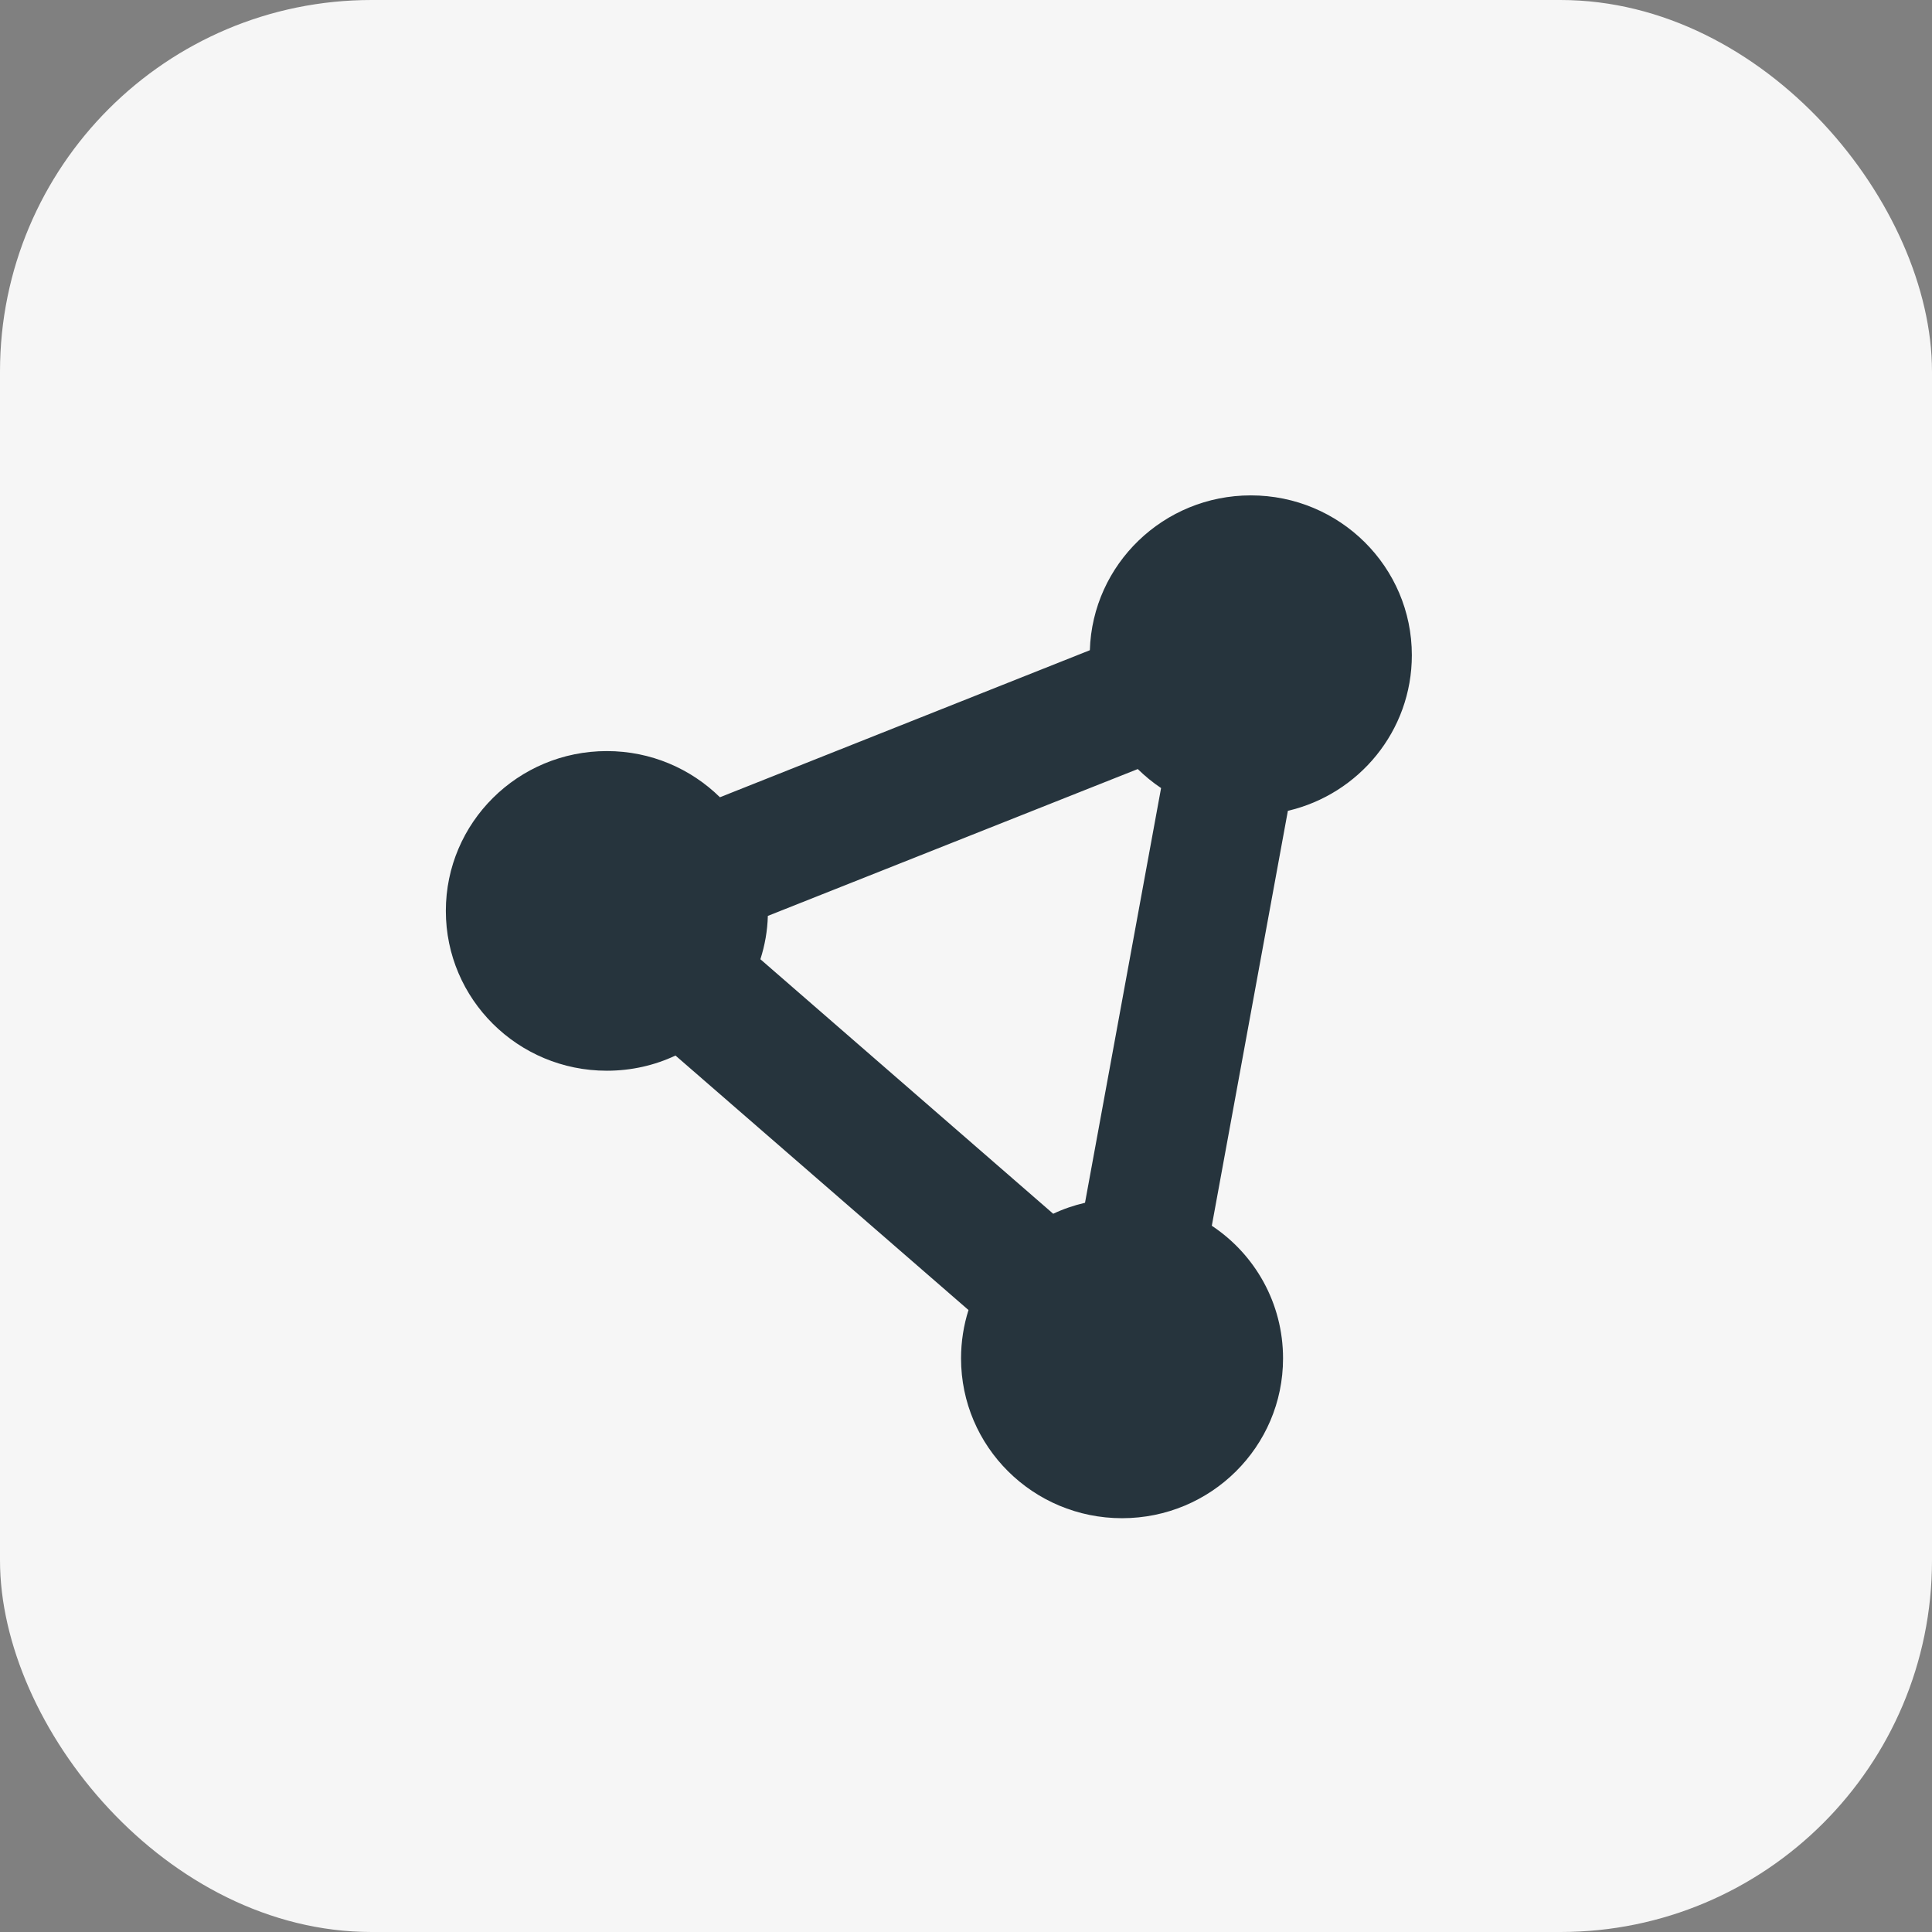 <svg width="78" height="78" viewBox="0 0 78 78" fill="none" xmlns="http://www.w3.org/2000/svg">
<rect x="0" y="0" width="78" height="78" fill="#808080" stroke="none"/>
<rect width="78" height="78" rx="15" fill="#F6F6F6"/>
<path d="M51.995 32.735C54.863 32.066 57 29.509 57 26.452C57 22.887 54.091 20 50.5 20C46.974 20 44.106 22.782 44 26.251L29.066 32.187C27.888 31.033 26.279 30.323 24.5 30.323C20.909 30.323 18 33.211 18 36.776C18 40.341 20.909 43.228 24.5 43.228C25.491 43.228 26.434 43.01 27.271 42.615L39.101 52.89C38.906 53.503 38.8 54.164 38.8 54.842C38.8 58.407 41.709 61.294 45.3 61.294C48.891 61.294 51.8 58.407 51.8 54.842C51.8 52.608 50.663 50.64 48.924 49.487L51.995 32.735ZM30.699 38.727C30.878 38.171 30.984 37.582 31 36.977L45.934 31.049C46.226 31.332 46.535 31.59 46.876 31.816L43.805 48.559C43.358 48.664 42.928 48.809 42.521 49.003L30.699 38.727Z" fill="#26343D"/>
</svg>
